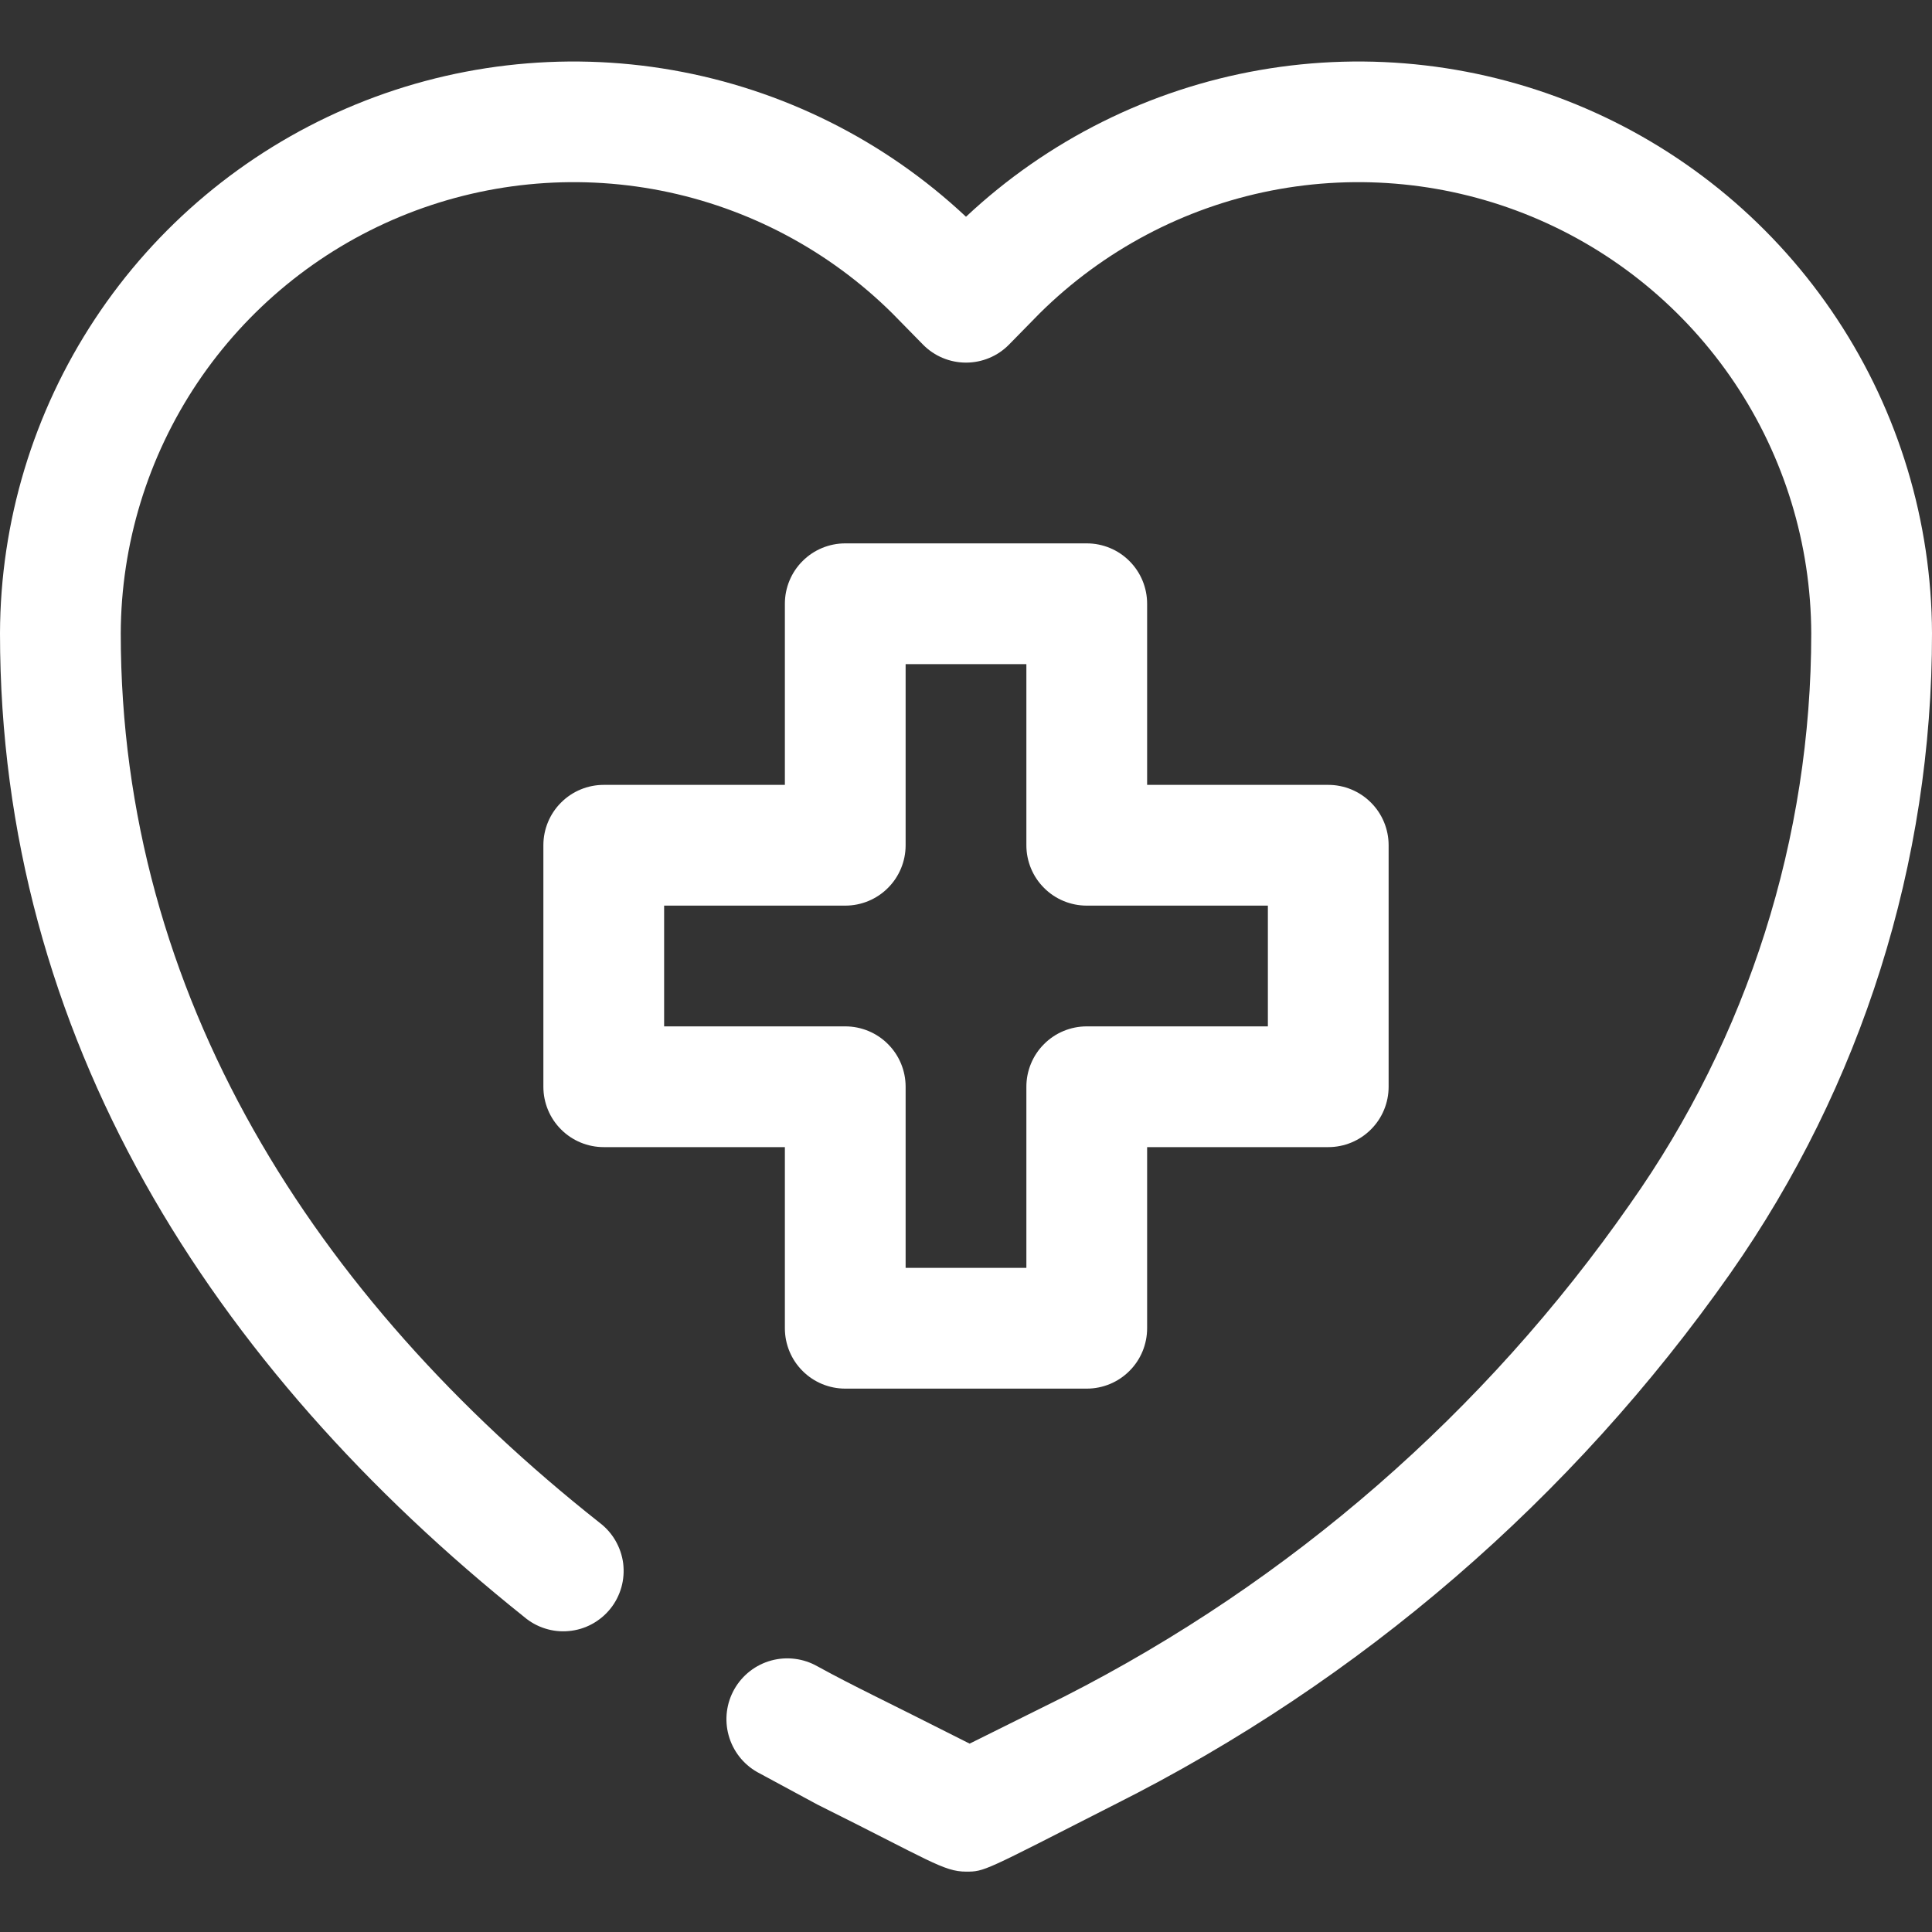 <svg width="32" height="32" viewBox="0 0 32 32" fill="none" xmlns="http://www.w3.org/2000/svg">
<rect x="0" y="0" width="32" height="32" fill="#333333" stroke="none"/>
<g clip-path="url(#clip0_2105_2992)">
<path d="M16 31C15.63 31 15.39 30.81 13.54 29.89L12.54 29.35C12.308 29.218 12.138 28.998 12.068 28.741C11.997 28.483 12.032 28.207 12.165 27.975C12.298 27.743 12.517 27.573 12.775 27.503C13.033 27.433 13.308 27.468 13.54 27.6C14.18 27.95 14.54 28.11 16.06 28.88L17.63 28.1C21.377 26.192 24.595 23.39 27 19.94C28.952 17.176 30 13.875 30 10.49C29.995 9.012 29.553 7.568 28.73 6.34C27.906 5.113 26.739 4.155 25.373 3.589C24.008 3.023 22.505 2.873 21.055 3.157C19.604 3.442 18.27 4.15 17.22 5.19L16.71 5.71C16.617 5.804 16.506 5.879 16.385 5.929C16.263 5.98 16.132 6.006 16 6.006C15.868 6.006 15.737 5.98 15.615 5.929C15.494 5.879 15.383 5.804 15.29 5.71L14.78 5.19C13.73 4.15 12.396 3.442 10.945 3.157C9.495 2.873 7.992 3.023 6.627 3.589C5.261 4.155 4.094 5.113 3.27 6.34C2.447 7.568 2.005 9.012 2 10.49C2 16.49 5.21 21.49 9.93 25.22C10.037 25.301 10.127 25.402 10.194 25.518C10.261 25.634 10.305 25.762 10.322 25.895C10.338 26.028 10.328 26.163 10.292 26.291C10.255 26.42 10.194 26.541 10.11 26.645C10.026 26.75 9.922 26.836 9.804 26.9C9.686 26.964 9.557 27.003 9.423 27.015C9.29 27.028 9.156 27.014 9.028 26.973C8.9 26.933 8.782 26.867 8.68 26.78C3.5 22.64 0 17.17 0 10.49C0.005 8.64 0.551 6.831 1.571 5.286C2.59 3.741 4.039 2.528 5.738 1.795C7.437 1.062 9.314 0.842 11.137 1.161C12.96 1.48 14.65 2.324 16 3.59C17.35 2.324 19.04 1.48 20.863 1.161C22.686 0.842 24.563 1.062 26.262 1.795C27.962 2.528 29.41 3.741 30.429 5.286C31.449 6.831 31.994 8.64 32 10.49C32.004 14.283 30.837 17.985 28.66 21.09C26.039 24.821 22.535 27.845 18.46 29.89C16.28 31 16.31 31 16 31Z" fill="white"/>
<path d="M18 23H14C13.735 23 13.48 22.895 13.293 22.707C13.105 22.52 13 22.265 13 22V19H10C9.735 19 9.48 18.895 9.293 18.707C9.105 18.52 9 18.265 9 18V14C9 13.735 9.105 13.48 9.293 13.293C9.48 13.105 9.735 13 10 13H13V10C13 9.735 13.105 9.48 13.293 9.293C13.48 9.105 13.735 9 14 9H18C18.265 9 18.52 9.105 18.707 9.293C18.895 9.48 19 9.735 19 10V13H22C22.265 13 22.52 13.105 22.707 13.293C22.895 13.48 23 13.735 23 14V18C23 18.265 22.895 18.52 22.707 18.707C22.52 18.895 22.265 19 22 19H19V22C19 22.265 18.895 22.52 18.707 22.707C18.52 22.895 18.265 23 18 23ZM15 21H17V18C17 17.735 17.105 17.48 17.293 17.293C17.48 17.105 17.735 17 18 17H21V15H18C17.735 15 17.48 14.895 17.293 14.707C17.105 14.52 17 14.265 17 14V11H15V14C15 14.265 14.895 14.52 14.707 14.707C14.52 14.895 14.265 15 14 15H11V17H14C14.265 17 14.52 17.105 14.707 17.293C14.895 17.48 15 17.735 15 18V21Z" fill="white"/>
</g>
<defs>
<clipPath id="clip0_2105_2992">
<rect width="32" height="32" fill="white"/>
</clipPath>
</defs>
</svg>
